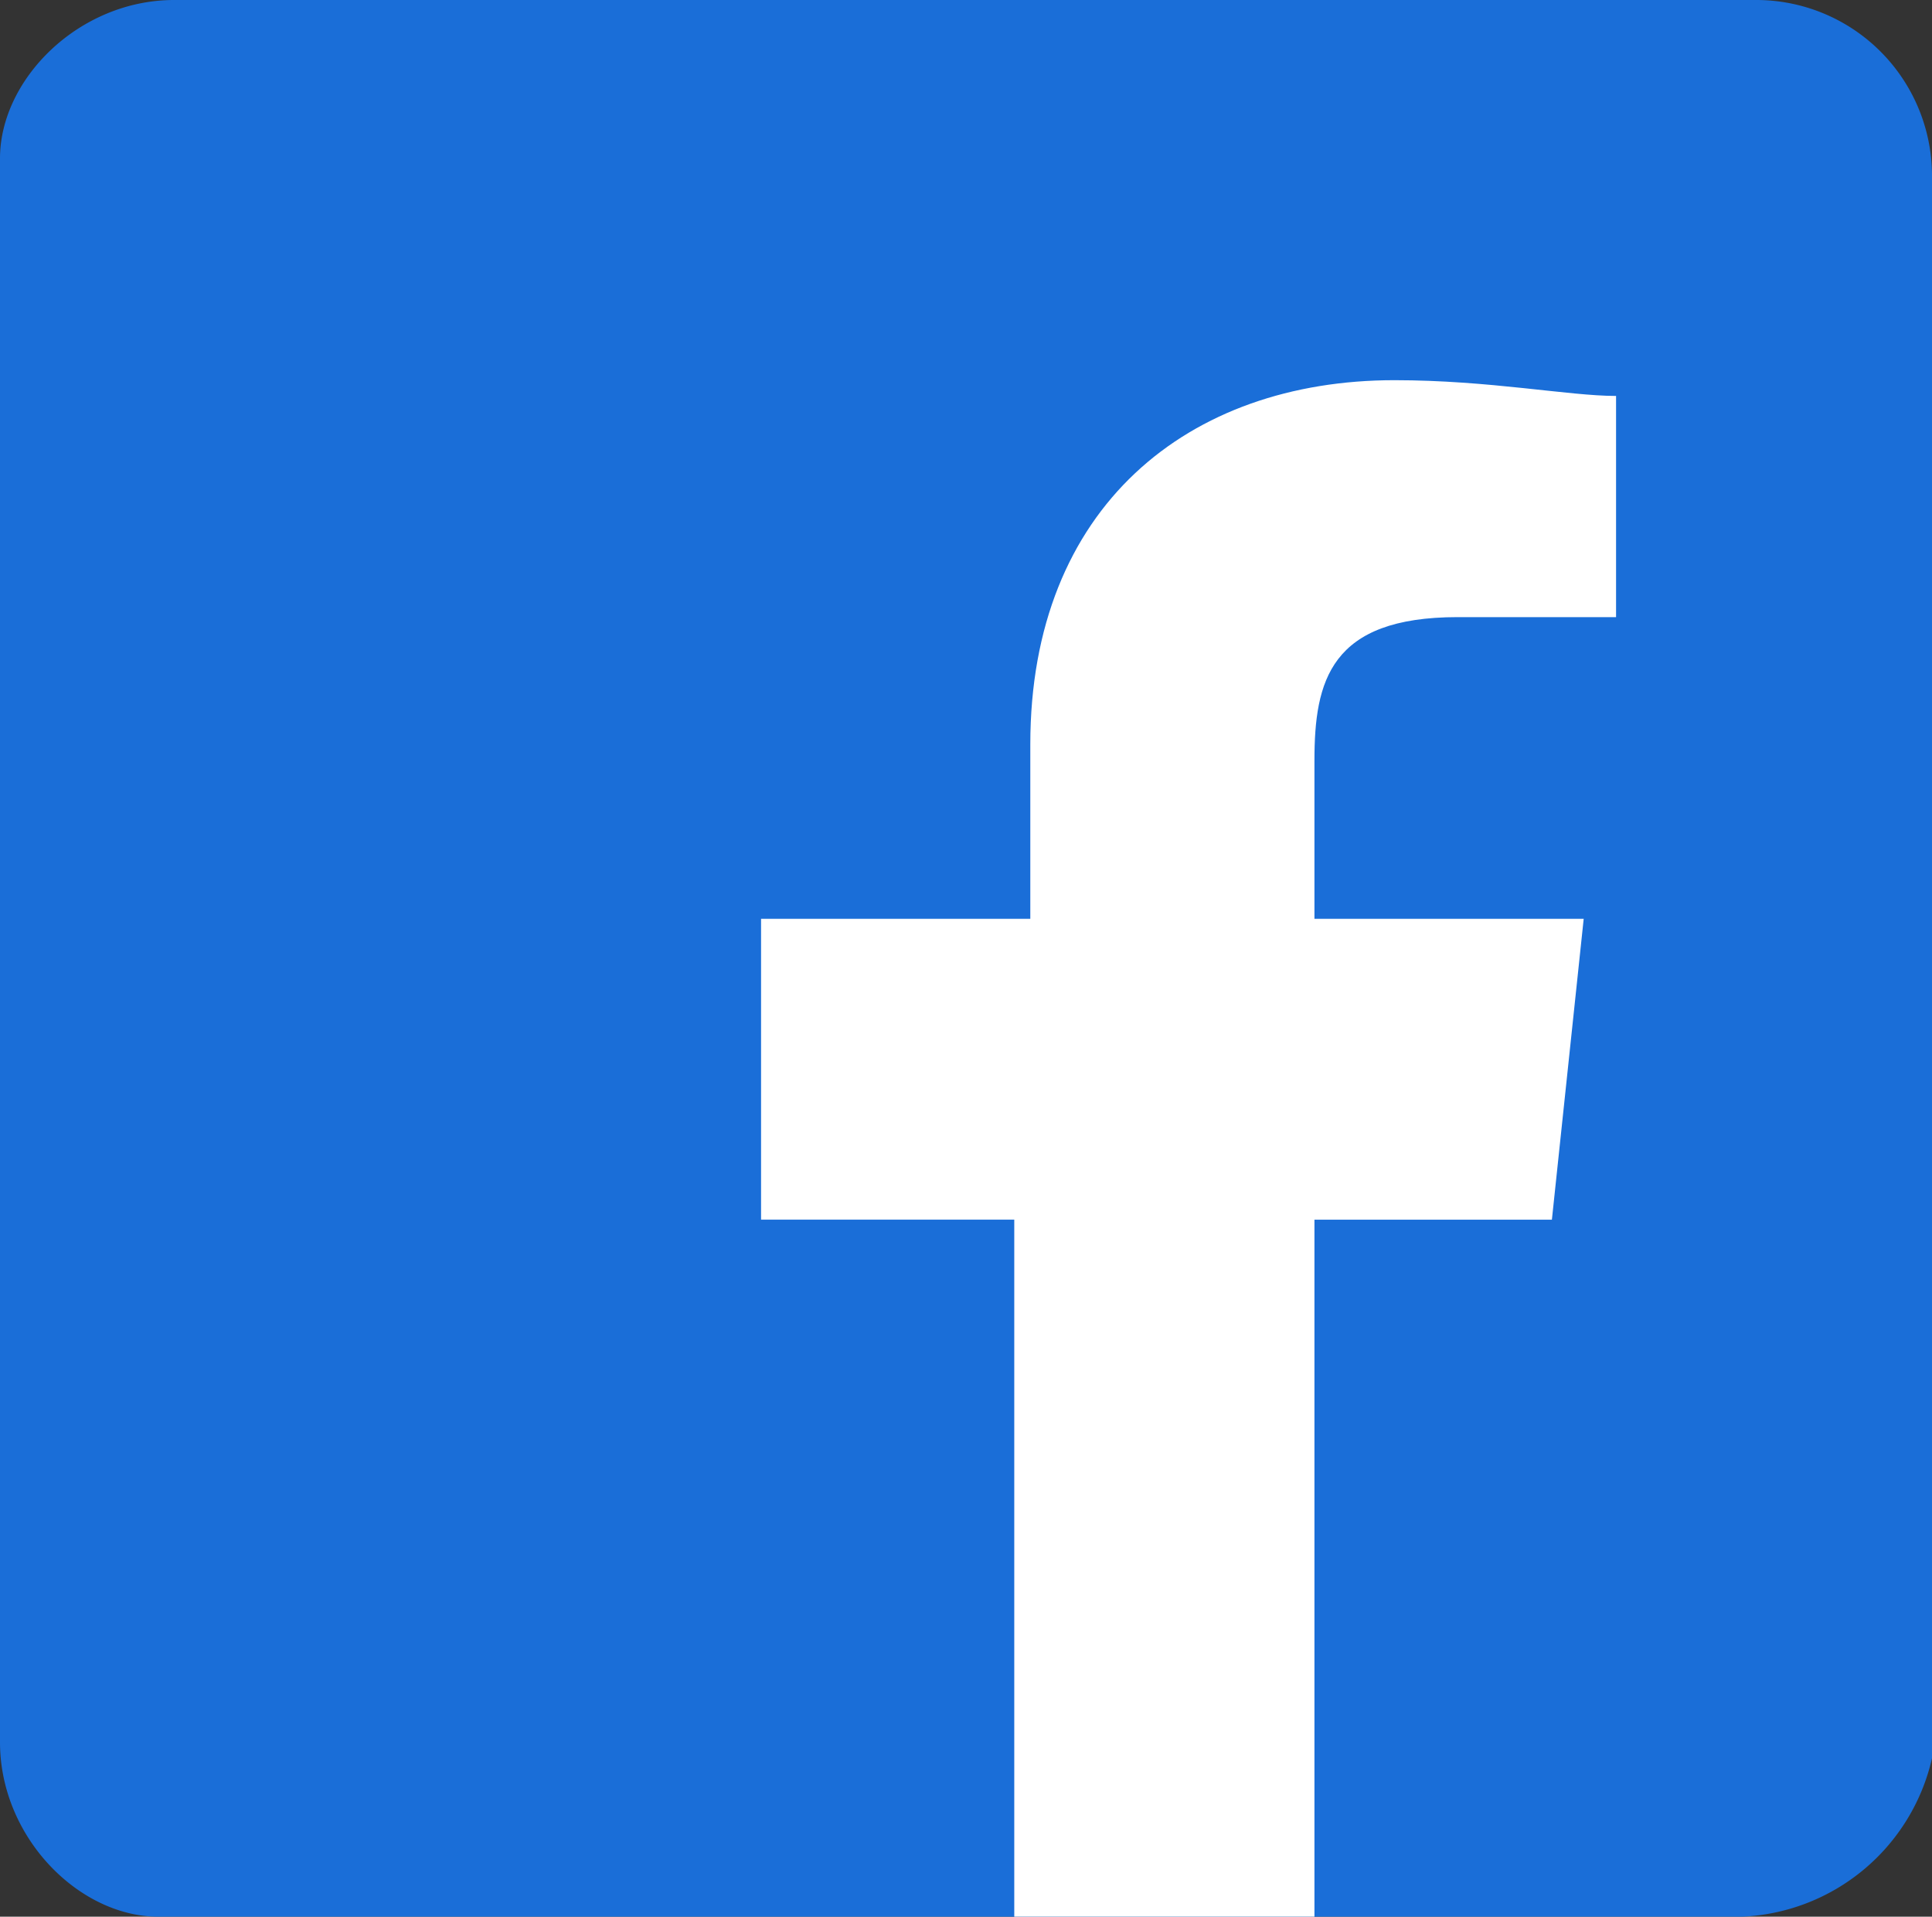<svg xmlns="http://www.w3.org/2000/svg" viewBox="0 0 67.45 66.9">
  <rect x="0" y="0" width="67.45" height="66.9" fill="#333333" stroke="none"/>
  <defs>
    <style>
      .cls-1 {
        fill: #1a6ed8;
      }

      .cls-2 {
        fill: #fff;
      }
    </style>
  </defs>
  <title>facebook</title>
  <g id="Calque_2" data-name="Calque 2">
    <g id="_01-SINGLE-GREY" data-name="01-SINGLE-GREY">
      <g>
        <path class="cls-1" d="M60.81,66.9H5.53C2.76,66.9,0,64.13,0,60.81V5.53C0,2.76,2.76,0,6.08,0H61.37a6.14,6.14,0,0,1,6.08,6.08V61.37A7.12,7.12,0,0,1,60.81,66.9Z"/>
        <path class="cls-2" d="M45.89,66.9V42.57h8.29l1.11-10.5h-9.4V26.54c0-2.77.55-5,5-5h5.53V13.82c-1.66,0-4.42-.55-7.74-.55-7.19,0-12.71,4.42-12.71,12.71v6.09h-9.4v10.5h8.84V66.9Z"/>
      </g>
    </g>
  </g>
</svg>
